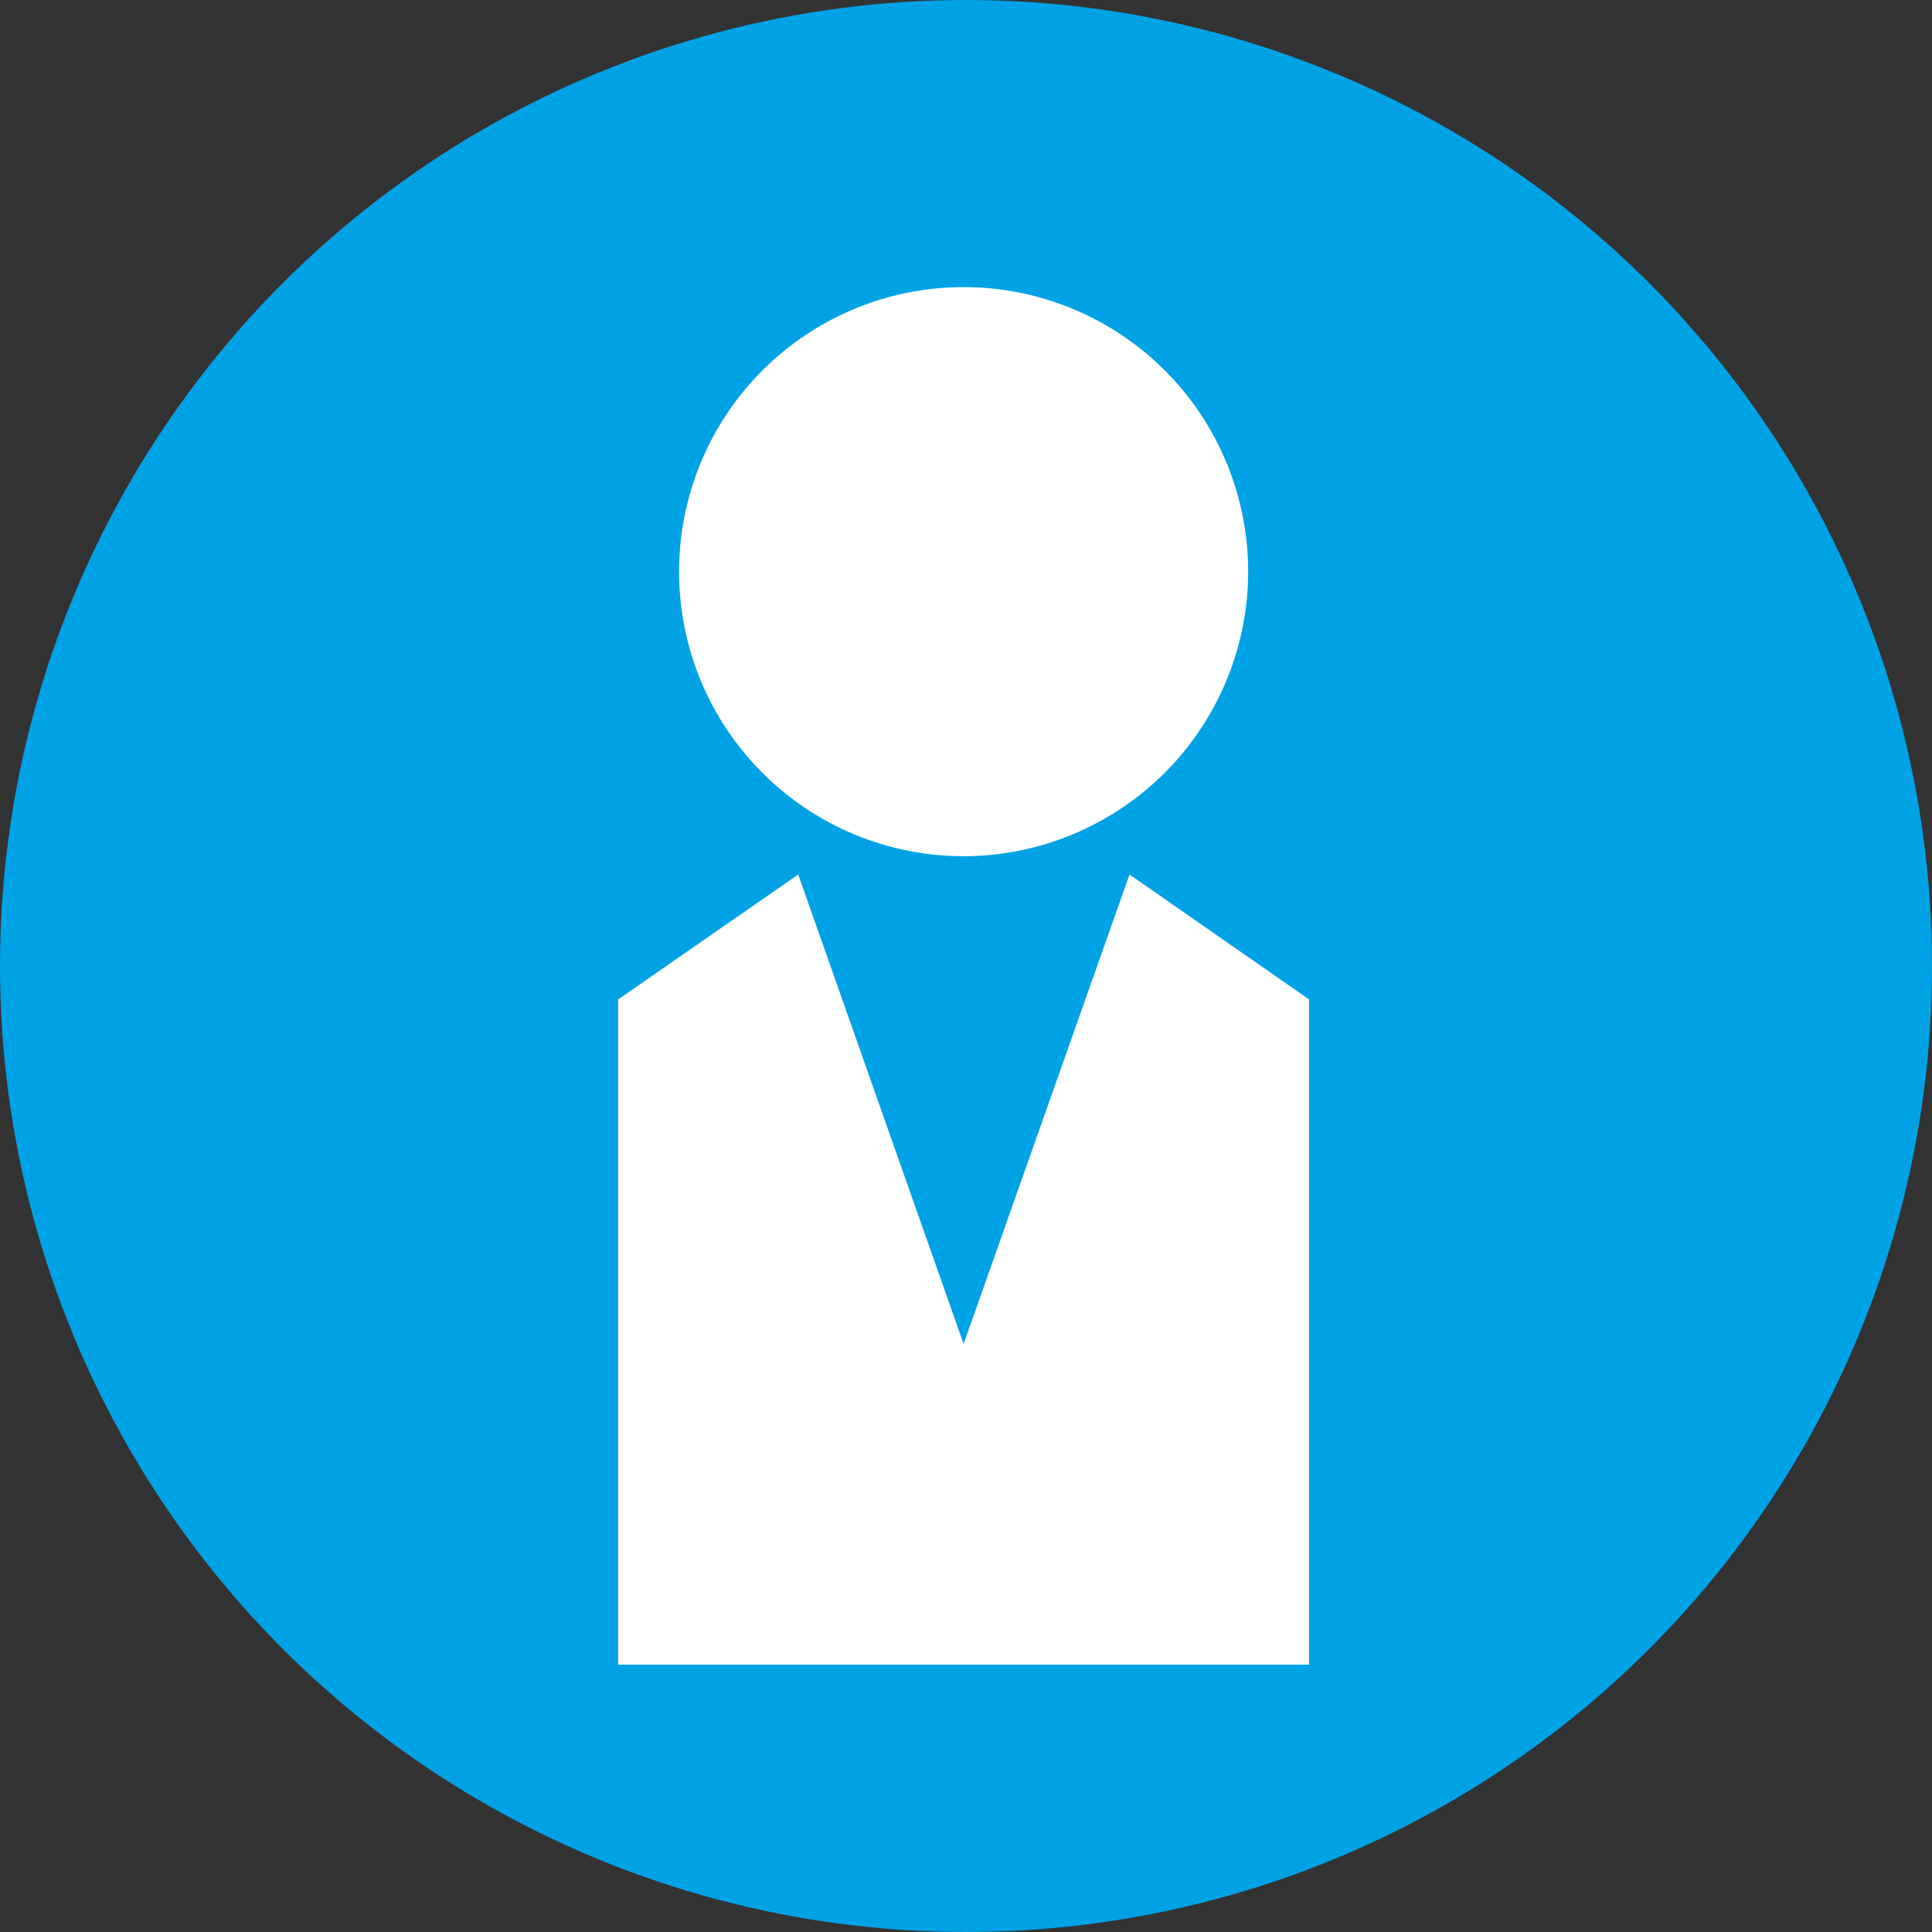 <svg viewBox="0 0 91.186 91.186" xmlns="http://www.w3.org/2000/svg"><rect x="0" y="0" width="91.186" height="91.186" fill="#333333" stroke="none"/><circle cx="45.593" cy="45.593" fill="#00a2e6" r="45.593"/><g fill="#fff"><path d="m45.48 40.411a13.43 13.43 0 1 1 13.431-13.43 13.445 13.445 0 0 1 -13.431 13.43z"/><path d="m37.674 41.275 7.806 22.156 7.83-22.156 8.475 5.895v31.398h-32.61v-31.398z"/></g></svg>
